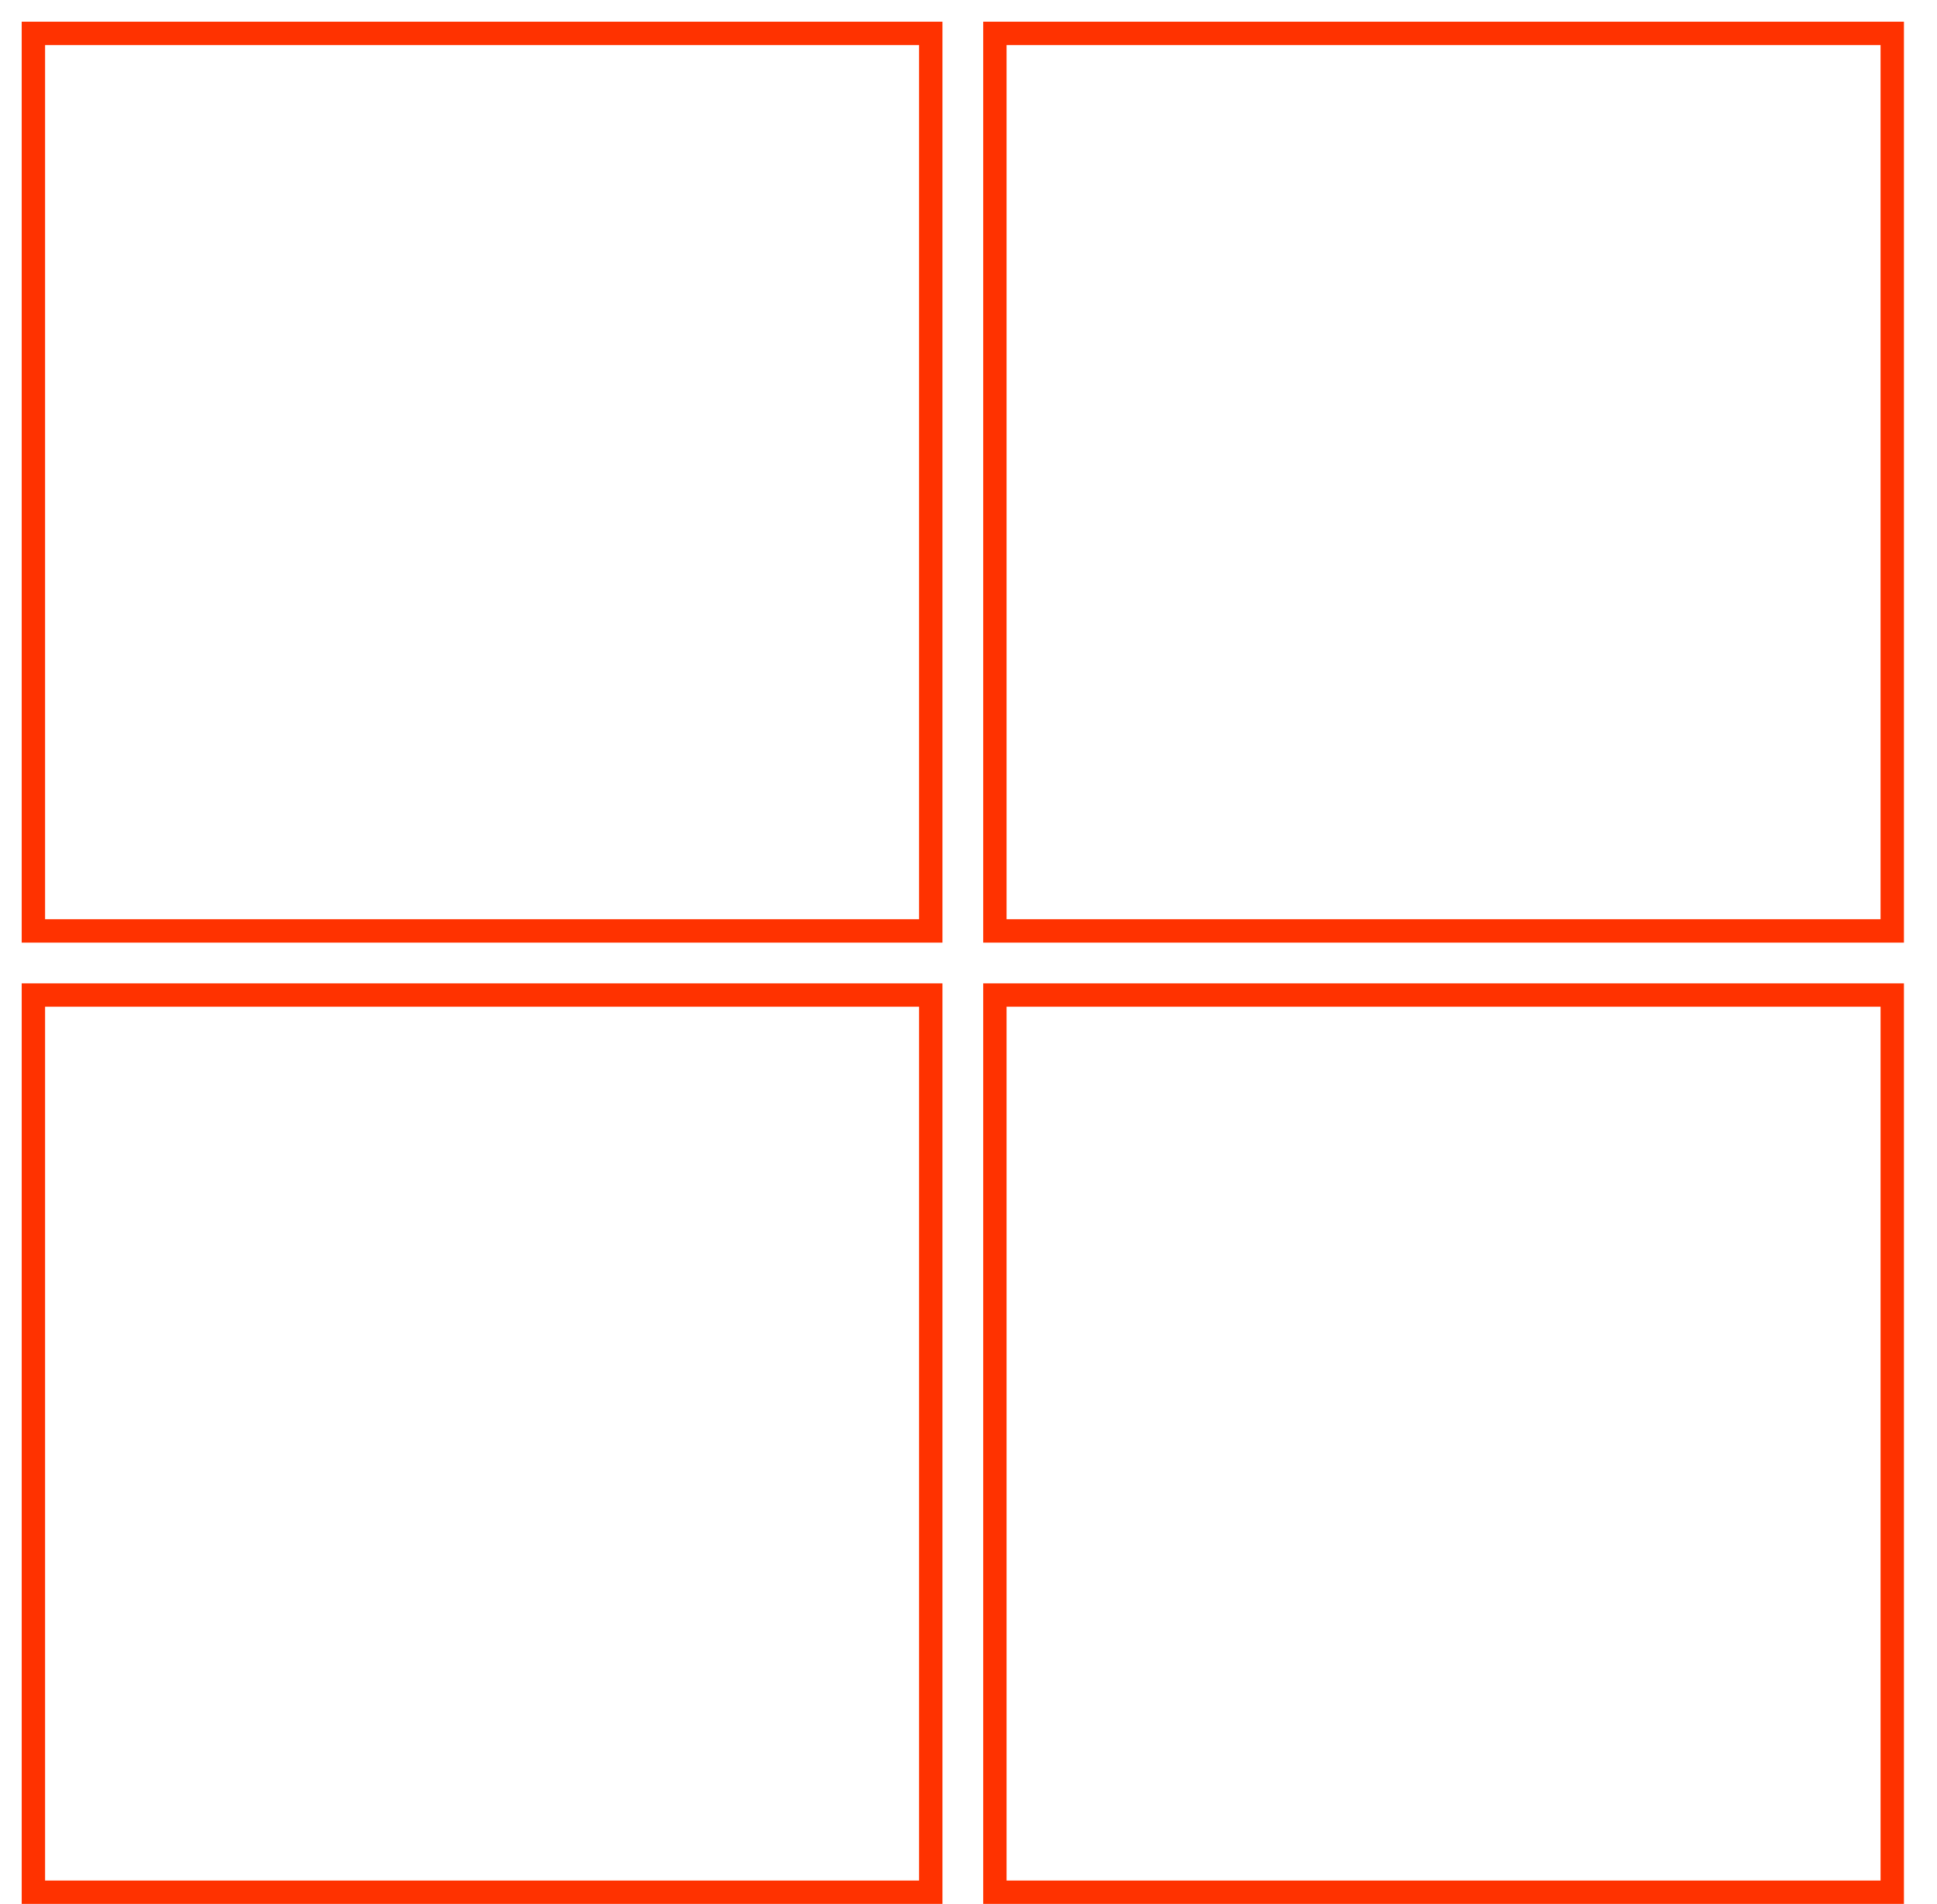 <?xml version="1.0" encoding="UTF-8"?>
<svg width="58px" height="57px" viewBox="0 0 58 57" version="1.1" xmlns="http://www.w3.org/2000/svg" xmlns:xlink="http://www.w3.org/1999/xlink">
    <title>Group 5</title>
    <g id="Web---07Jun2022---approved-08Jun2022" stroke="none" stroke-width="1" fill="none" fill-rule="evenodd">
        <g id="Windows-OS-Screen-1" transform="translate(-482, -1493)" stroke="#FF3200" stroke-width="0.7">
            <g id="Group-3" transform="translate(397.5, 1494)">
                <g id="Group-5" transform="translate(85.5, 0)">
                    <polygon id="Path" points="0 13.44 0 26.87 26.87 26.87 26.87 0 0 0"></polygon>
                    <polygon id="Path" points="28.79 13.44 28.79 26.87 55.66 26.87 55.66 0 28.79 0"></polygon>
                    <polygon id="Path" points="0 42.22 0 55.65 26.87 55.65 26.87 28.79 0 28.79"></polygon>
                    <polygon id="Path" points="28.79 42.22 28.79 55.65 55.66 55.65 55.66 28.79 28.79 28.79"></polygon>
                </g>
            </g>
        </g>
    </g>
</svg>